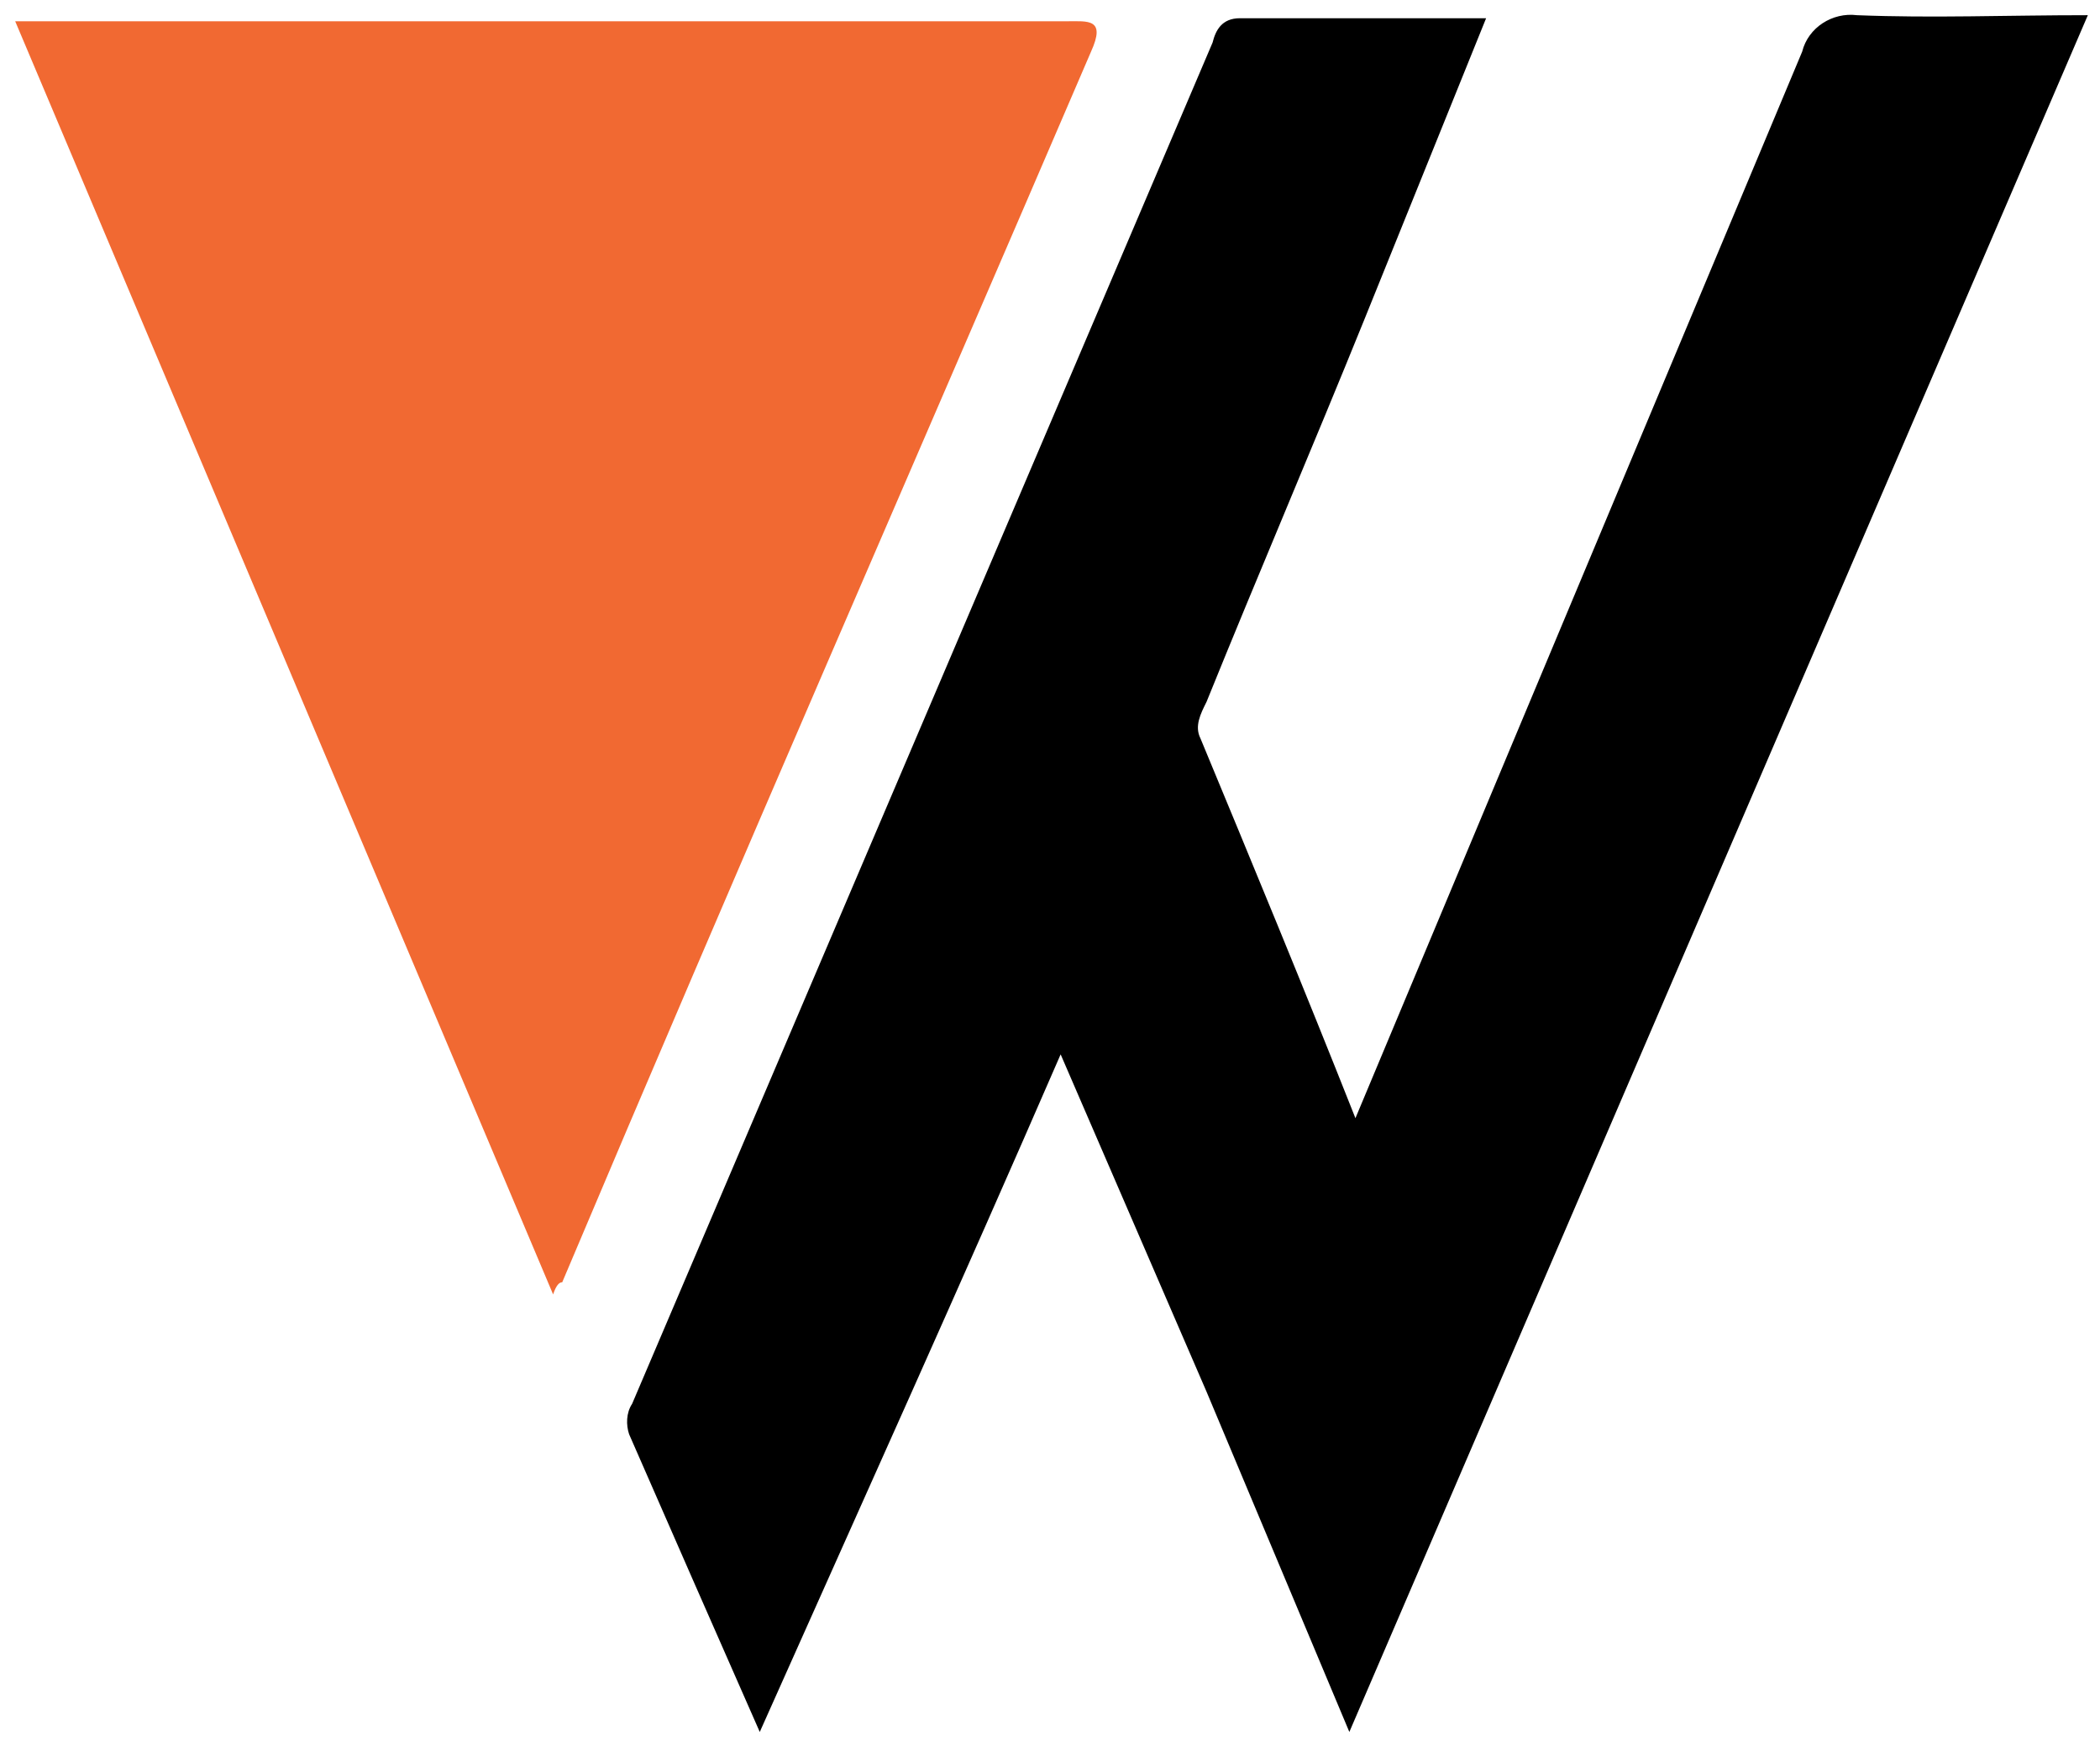 <svg xmlns="http://www.w3.org/2000/svg" viewBox="0 0 69.1 58">
	<path
		d="M44.4 57l-4.7-11.2-4.8-11.1C31.6 42.3 28.3 49.6 25 57c-1.5-3.4-2.9-6.6-4.3-9.8-.1-.3-.1-.7.1-1L39.9 1.4c.1-.4.3-.8.9-.8h8.1l-4 9.9c-1.7 4.2-3.5 8.4-5.2 12.6-.2.4-.4.8-.2 1.2 1.7 4.1 3.4 8.2 5.1 12.5L50 23.9l9.3-22.2c.2-.8 1-1.3 1.8-1.2 2.5.1 4.9 0 7.6 0L44.4 57z"
		fill="currentColor" />
	<path d="M18.2 42.6L.5.7h34.6c.7 0 1.3-.1.8 1-5.8 13.5-11.7 27-17.4 40.5-.1 0-.2.1-.3.4z" fill="#f16932" />
</svg>
